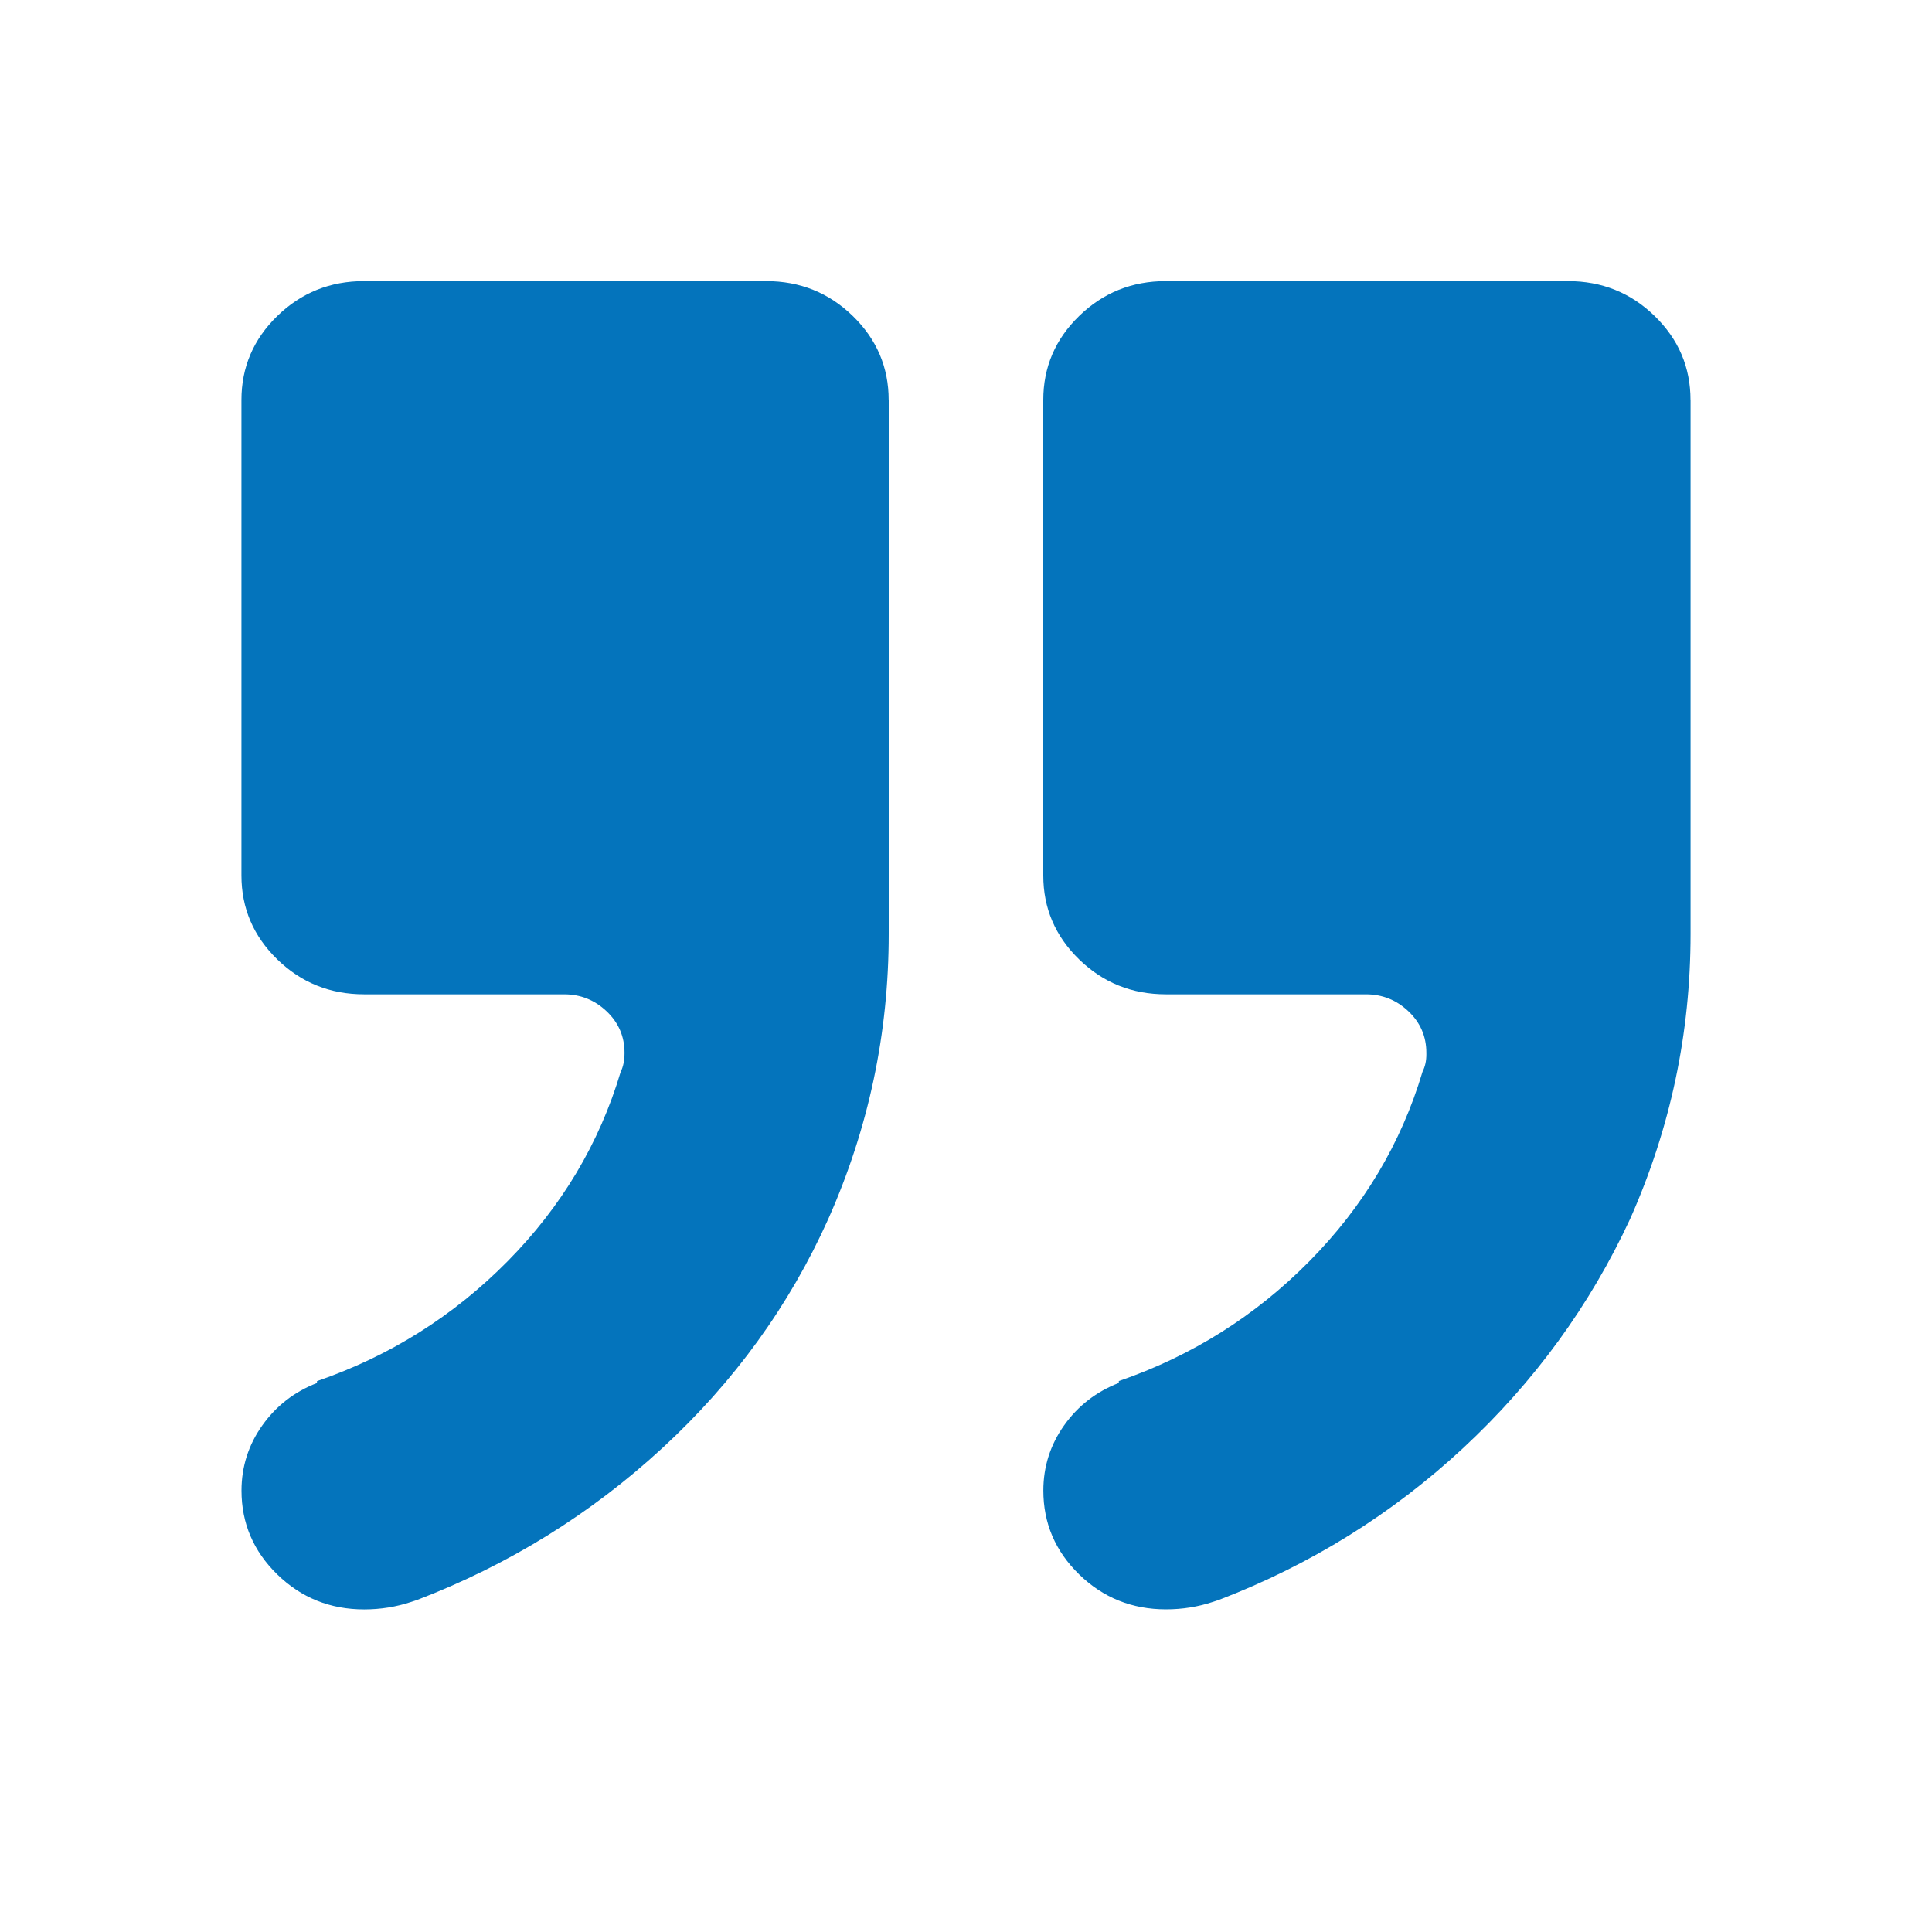<svg viewBox="0 0 1024 1024" xmlns="http://www.w3.org/2000/svg" xmlns:xlink="http://www.w3.org/1999/xlink" width="200" height="200" fill="#0474bc"><path d="M896 212q0-26.016-19.008-44.512t-46.016-18.496h-212.992q-27.008 0-46.016 18.496t-19.008 44.512V464q0 26.016 19.008 44.512t46.016 18.496h106.016q12.992 0 22.496 8.992t9.504 22.016v0.992q0 4.992-2.016 8.992-16.992 56.992-60 100.512t-100.992 63.488v0.992q-18.016 7.008-28.992 22.496t-11.008 34.496q0 26.016 19.008 44.512t46.016 18.496q12.992 0 24.992-4l3.008-0.992q72.992-28 129.504-80.512t88.512-121.504q32-72 32-151.008V211.968m-425.024 0.032q0-26.016-19.008-44.512t-46.016-18.496H192.992q-27.008 0-46.016 18.496t-19.008 44.512V464q0 26.016 19.008 44.512t46.016 18.496h106.016q12.992 0 22.496 8.992t9.504 22.016q0 6.016-2.016 10.016-16.992 56.992-60 100.512T168 732.032v0.992q-18.016 7.008-28.992 22.496T128 790.016q0 26.016 19.008 44.512t46.016 18.496q12.992 0 24.992-4l3.008-0.992q72.992-28 130.016-80.512t88-121.504q32-72 32-151.008V212z"></path></svg>